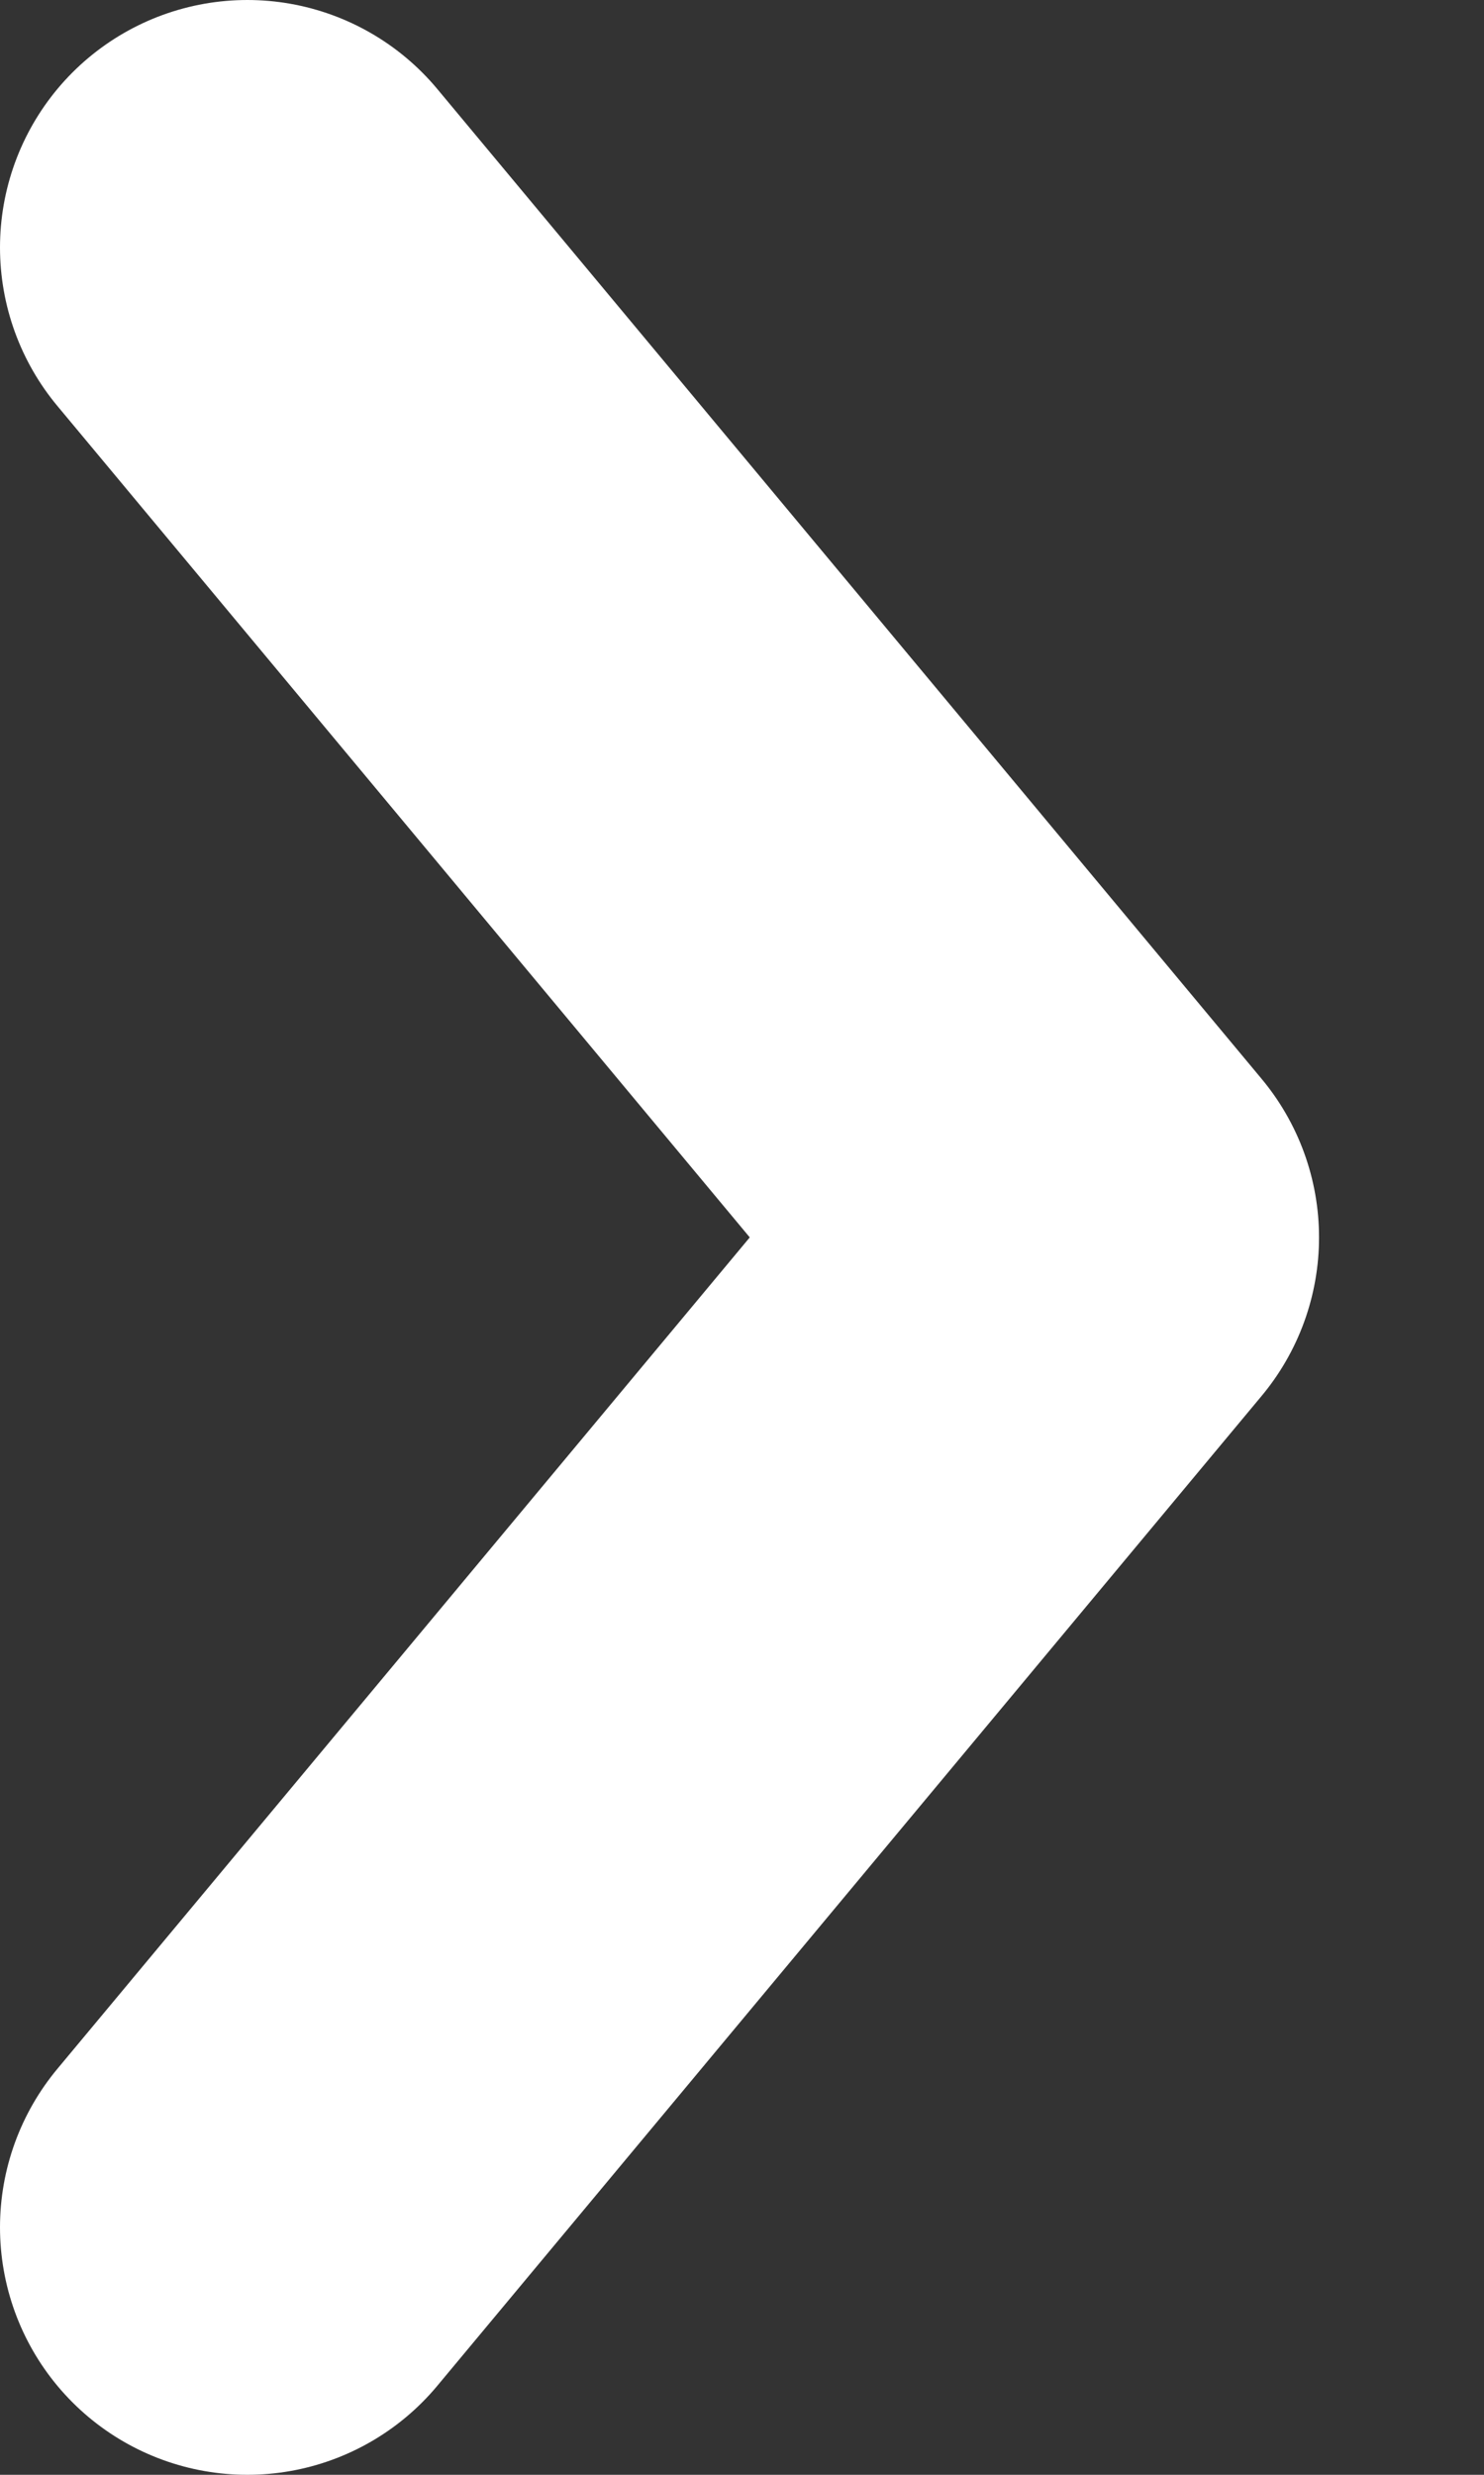 <svg width="6" height="10" viewBox="0 0 6 10" fill="none" xmlns="http://www.w3.org/2000/svg">
<rect x="0" y="0" width="6" height="10" fill="#333333" stroke="none"/>
<path d="M1 9L4.333 5L1 1" stroke="white" stroke-width="2" stroke-linecap="round" stroke-linejoin="round"/>
</svg>
